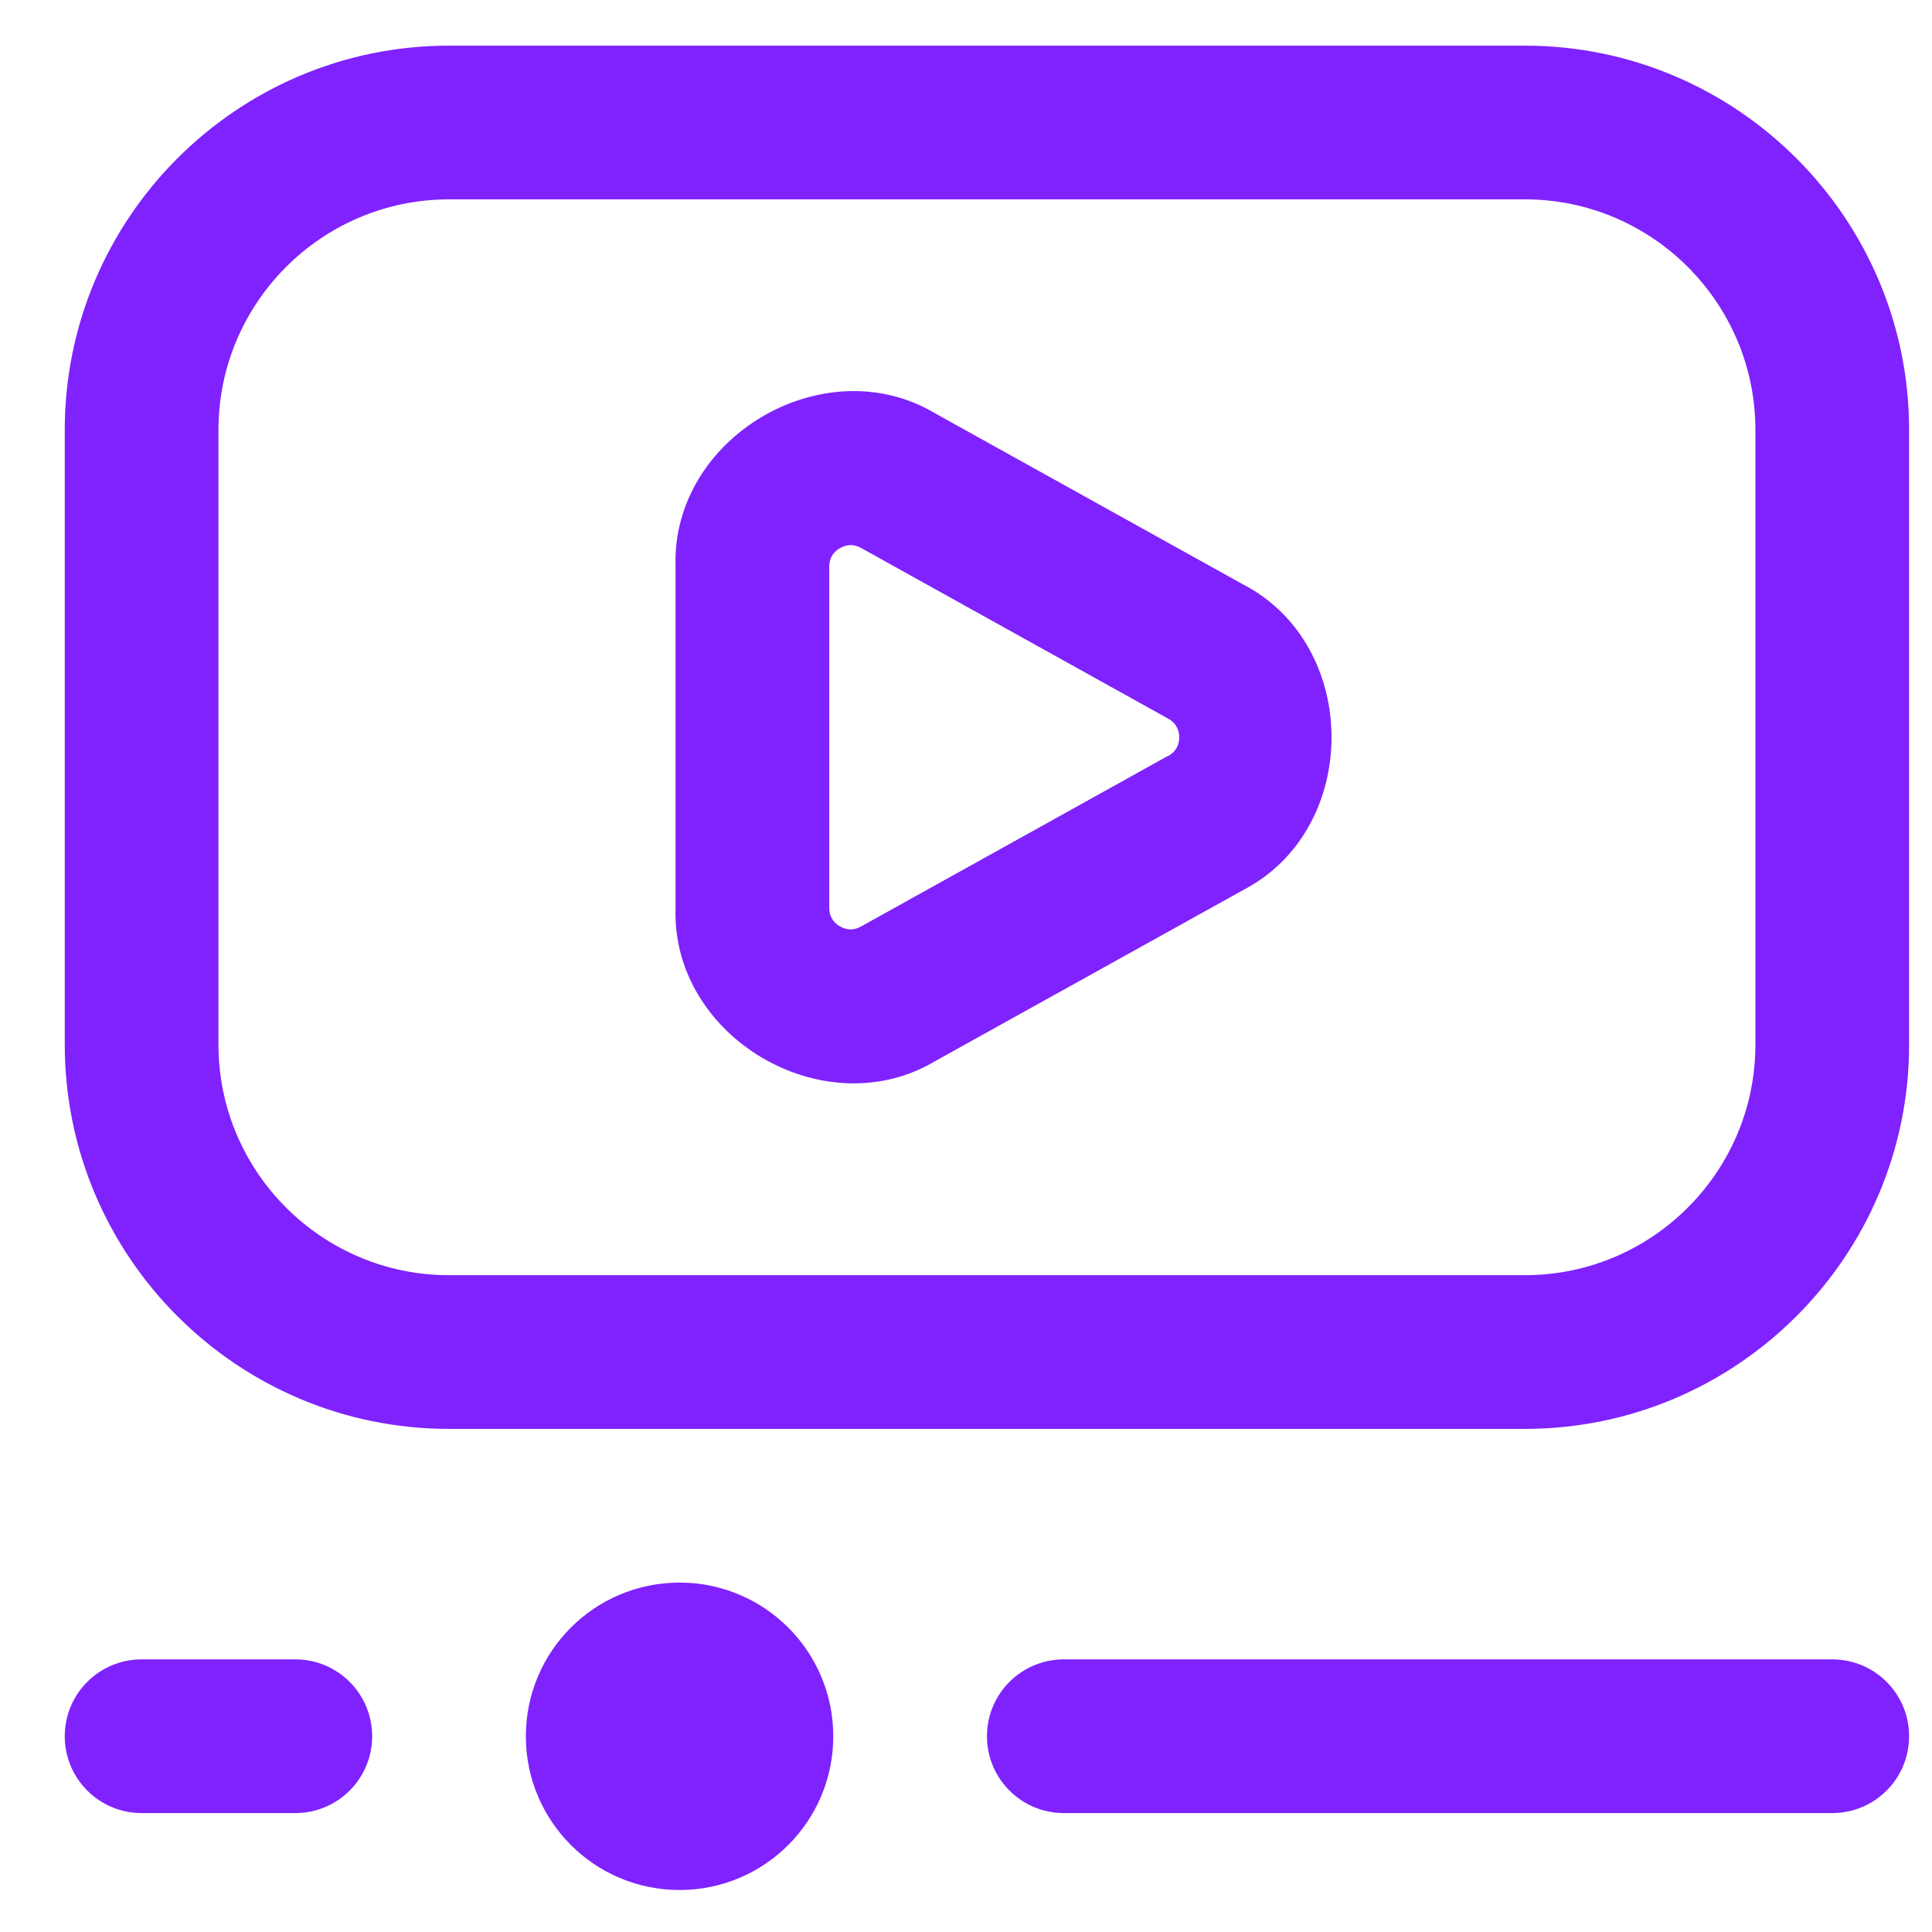 <svg width="27" height="27" viewBox="0 0 27 27" fill="none" xmlns="http://www.w3.org/2000/svg">
<g clip-path="url(#clip0_1_330)">
<path d="M21.31 0.638H6.275C3.314 0.638 0.905 3.047 0.905 6.008V14.599C0.905 17.56 3.314 19.969 6.275 19.969H21.31C24.271 19.969 26.68 17.56 26.68 14.599V6.008C26.68 3.047 24.271 0.638 21.31 0.638ZM24.532 14.599C24.532 16.376 23.087 17.821 21.31 17.821H6.275C4.499 17.821 3.053 16.376 3.053 14.599V6.008C3.053 4.231 4.499 2.786 6.275 2.786H21.31C23.087 2.786 24.532 4.231 24.532 6.008V14.599ZM11.645 24.265C11.645 25.452 10.684 26.413 9.497 26.413C8.31 26.413 7.349 25.452 7.349 24.265C7.349 23.078 8.31 22.117 9.497 22.117C10.684 22.117 11.645 23.078 11.645 24.265ZM17.368 8.165L13.075 5.78C11.524 4.849 9.381 6.11 9.441 7.918V12.688C9.38 14.496 11.524 15.756 13.075 14.826L17.369 12.441C19.022 11.587 19.021 9.018 17.368 8.165ZM16.324 10.563L12.031 12.949C11.908 13.017 11.803 12.984 11.736 12.945C11.669 12.906 11.589 12.829 11.589 12.689V7.918C11.589 7.778 11.668 7.7 11.736 7.662C11.775 7.639 11.826 7.618 11.887 7.618C11.931 7.618 11.98 7.628 12.032 7.657L16.325 10.043C16.453 10.114 16.48 10.223 16.48 10.304C16.48 10.384 16.453 10.494 16.326 10.565L16.324 10.563ZM26.68 24.264C26.68 24.858 26.199 25.338 25.606 25.338H14.867C14.274 25.338 13.793 24.858 13.793 24.264C13.793 23.67 14.274 23.19 14.867 23.19H25.606C26.199 23.19 26.68 23.67 26.68 24.264ZM5.201 24.264C5.201 24.858 4.72 25.338 4.127 25.338H1.979C1.386 25.338 0.905 24.858 0.905 24.264C0.905 23.67 1.386 23.19 1.979 23.19H4.127C4.72 23.19 5.201 23.67 5.201 24.264Z" fill="#7F22FE"/>
</g>
<defs>
<clipPath id="clip0_1_330">
<rect width="25.775" height="25.775" fill="white" transform="translate(0.905 0.638)"/>
</clipPath>
</defs>
</svg>

